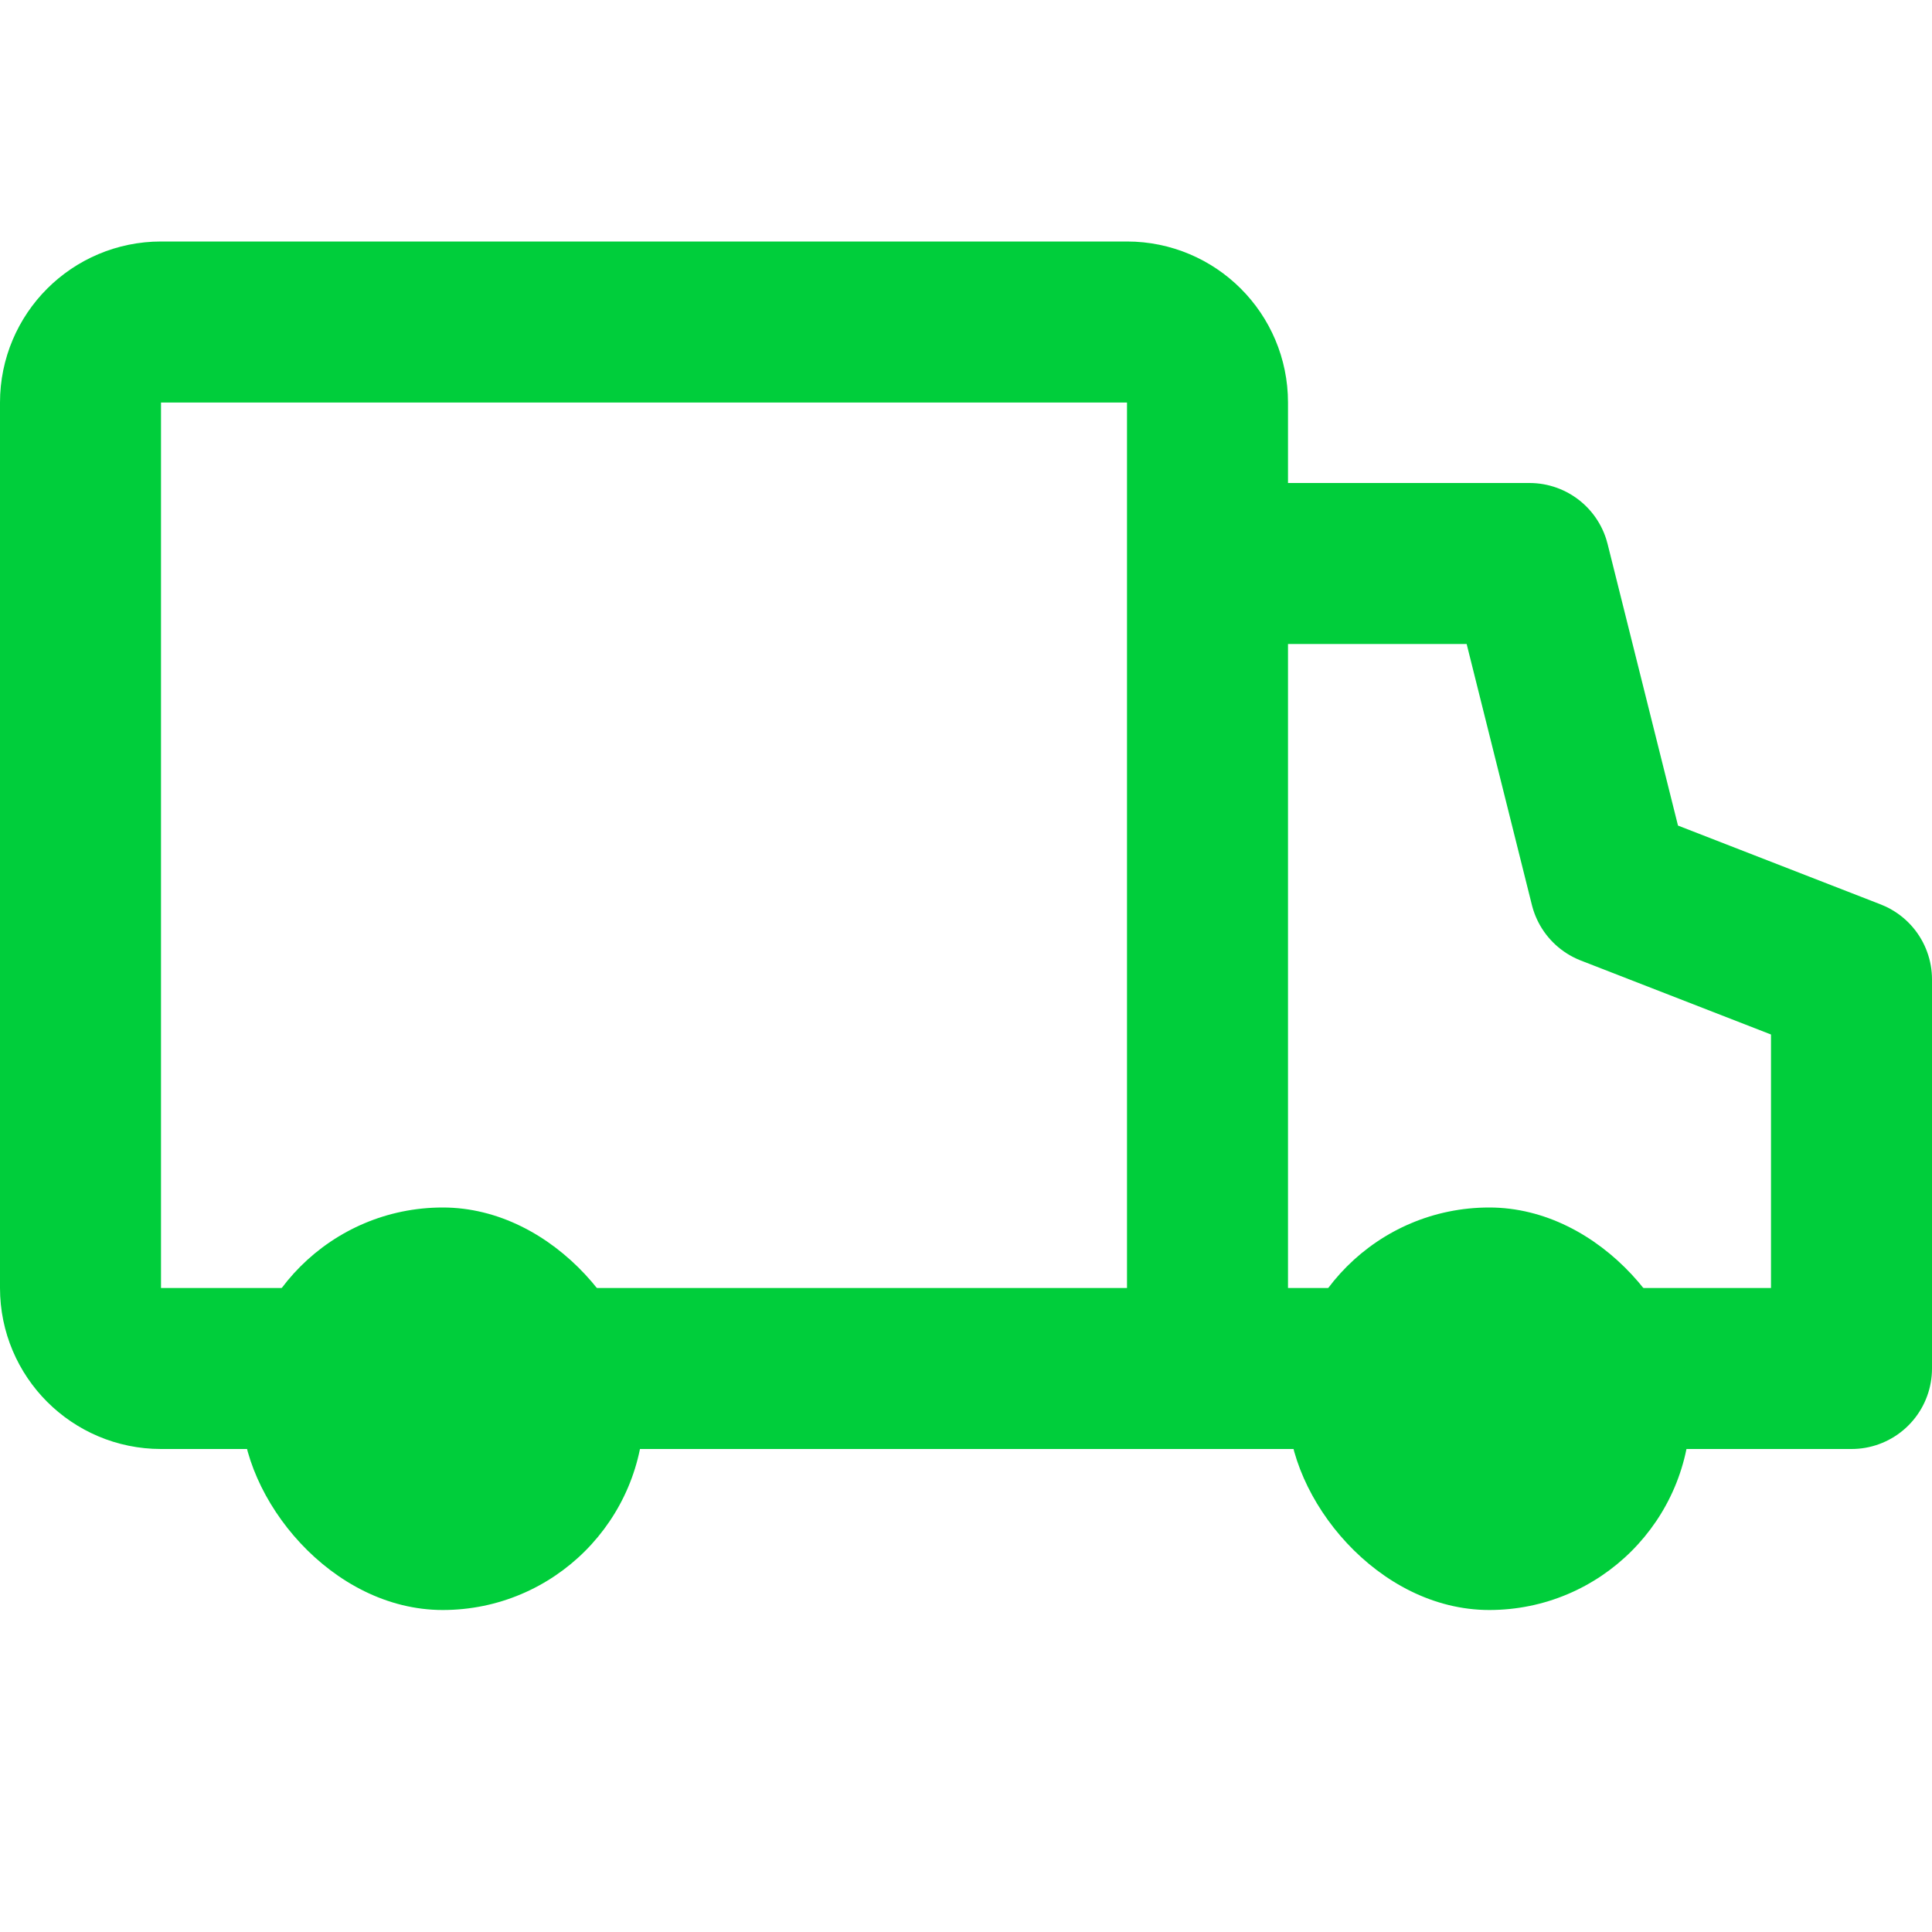 <svg xmlns="http://www.w3.org/2000/svg" width="24" height="24" viewBox="0 0 24 24" fill="none"><path d="M15 7H19L20 11L23 12.167V17H15M15 7V5C15 4.448 14.552 4 14 4H2C1.448 4 1 4.448 1 5V16C1 16.552 1.448 17 2 17H15M15 7V17" stroke="rgb(0,206,59)" stroke-width="2" stroke-linejoin="round"></path><rect x="3" y="15" width="5" height="5" rx="2.5" fill="rgb(0,206,59)"></rect><rect x="16" y="15" width="5" height="5" rx="2.5" fill="rgb(0,206,59)"></rect></svg>